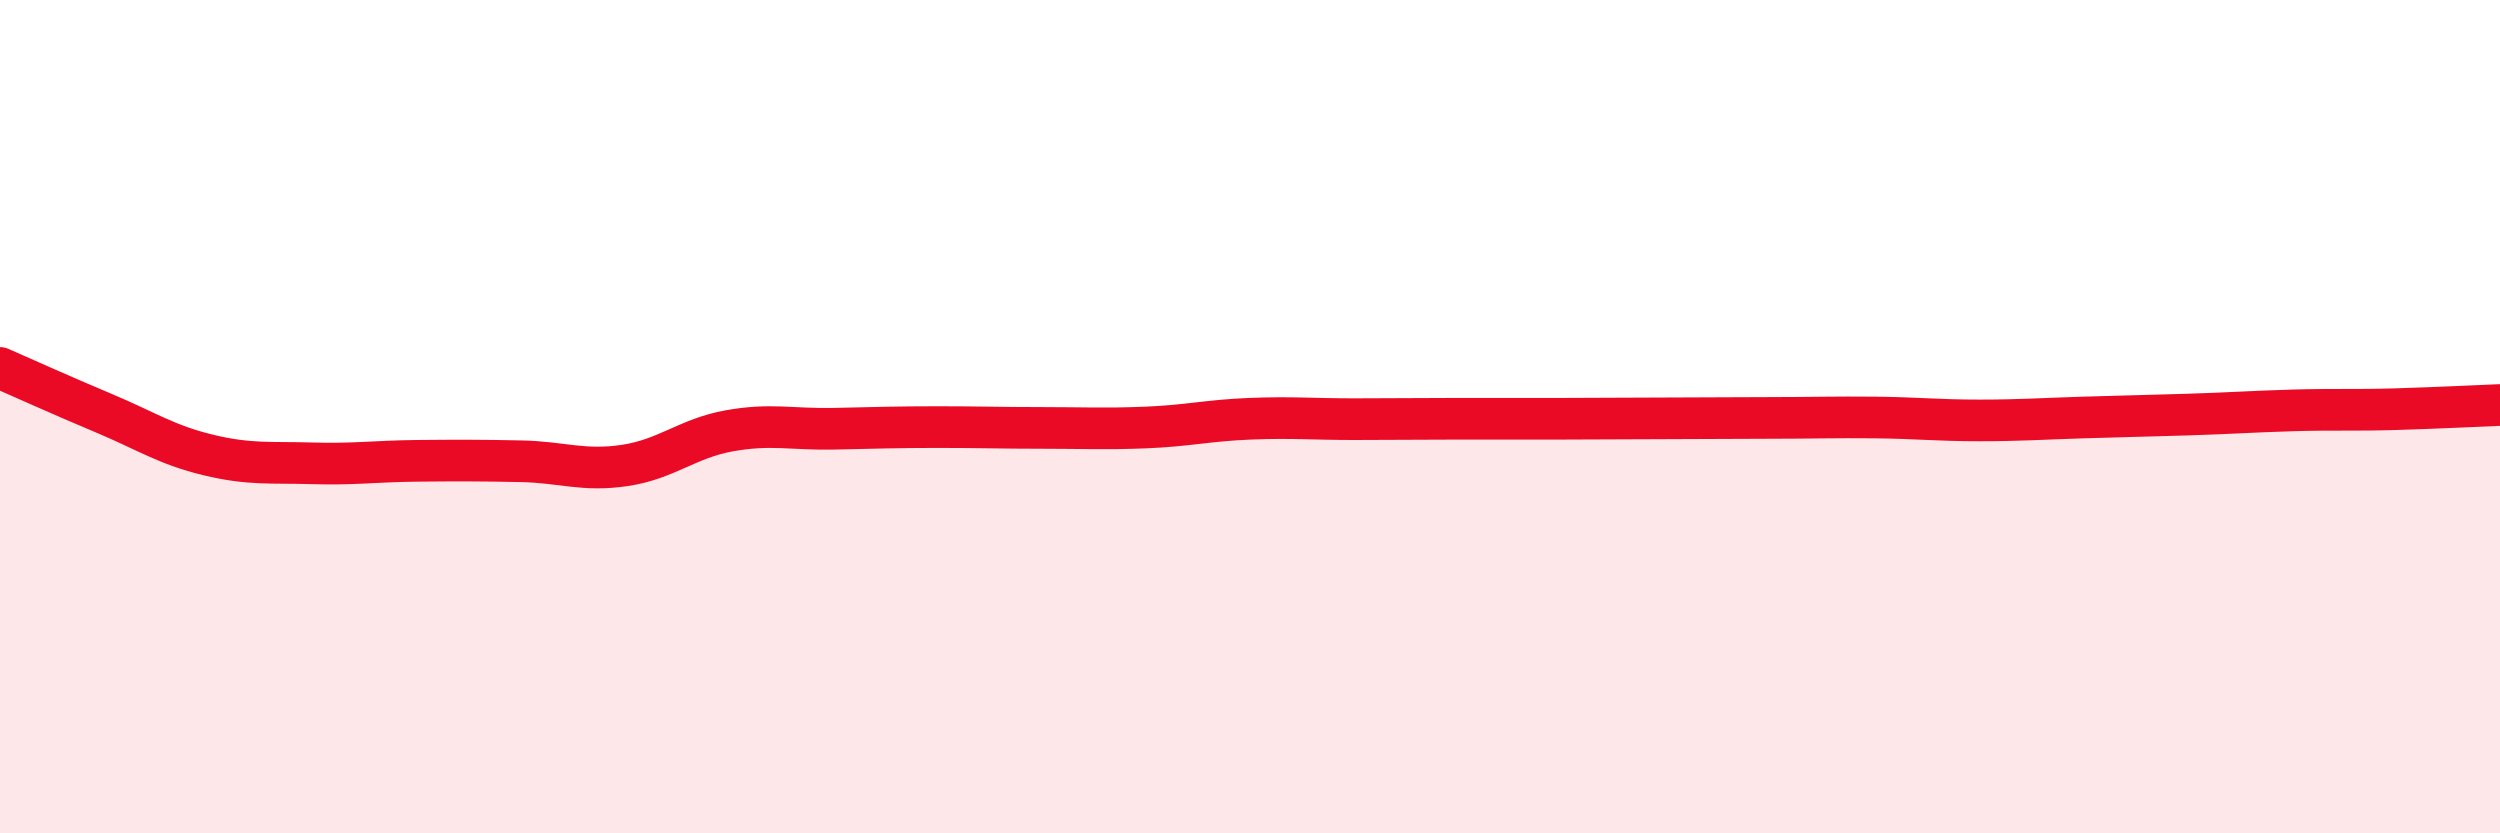 
    <svg width="60" height="20" viewBox="0 0 60 20" xmlns="http://www.w3.org/2000/svg">
      <path
        d="M 0,8.83 C 0.5,9.05 1.5,9.5 2.5,9.92 C 3.5,10.34 4,10.68 5,10.92 C 6,11.16 6.5,11.09 7.5,11.12 C 8.5,11.15 9,11.07 10,11.06 C 11,11.05 11.5,11.05 12.5,11.07 C 13.5,11.09 14,11.32 15,11.17 C 16,11.02 16.5,10.52 17.5,10.34 C 18.5,10.16 19,10.31 20,10.29 C 21,10.27 21.5,10.25 22.5,10.25 C 23.5,10.25 24,10.27 25,10.27 C 26,10.27 26.5,10.3 27.5,10.26 C 28.5,10.22 29,10.09 30,10.05 C 31,10.01 31.5,10.06 32.5,10.06 C 33.5,10.06 34,10.05 35,10.05 C 36,10.05 36.5,10.05 37.5,10.05 C 38.5,10.05 39,10.04 40,10.04 C 41,10.04 41.5,10.03 42.5,10.03 C 43.5,10.03 44,10.01 45,10.02 C 46,10.03 46.5,10.09 47.5,10.09 C 48.5,10.09 49,10.05 50,10.02 C 51,9.99 51.5,9.98 52.5,9.95 C 53.5,9.92 54,9.88 55,9.85 C 56,9.82 56.5,9.85 57.5,9.82 C 58.5,9.79 59.5,9.74 60,9.72L60 20L0 20Z"
        fill="#EB0A25"
        opacity="0.1"
        stroke-linecap="round"
        stroke-linejoin="round"
      />
      <path
        d="M 0,8.83 C 0.5,9.05 1.5,9.5 2.5,9.92 C 3.5,10.34 4,10.68 5,10.92 C 6,11.16 6.5,11.09 7.5,11.12 C 8.5,11.15 9,11.07 10,11.06 C 11,11.05 11.5,11.05 12.5,11.07 C 13.5,11.09 14,11.32 15,11.17 C 16,11.02 16.5,10.52 17.5,10.34 C 18.5,10.16 19,10.31 20,10.29 C 21,10.27 21.5,10.25 22.5,10.25 C 23.5,10.25 24,10.27 25,10.27 C 26,10.27 26.5,10.3 27.5,10.26 C 28.5,10.22 29,10.09 30,10.05 C 31,10.01 31.5,10.06 32.5,10.06 C 33.5,10.06 34,10.05 35,10.05 C 36,10.05 36.5,10.05 37.5,10.05 C 38.5,10.05 39,10.04 40,10.04 C 41,10.04 41.5,10.03 42.5,10.03 C 43.5,10.03 44,10.01 45,10.02 C 46,10.03 46.5,10.09 47.5,10.09 C 48.5,10.09 49,10.05 50,10.02 C 51,9.99 51.5,9.98 52.5,9.95 C 53.5,9.92 54,9.88 55,9.85 C 56,9.82 56.5,9.85 57.5,9.82 C 58.5,9.79 59.5,9.74 60,9.72"
        stroke="#EB0A25"
        stroke-width="1"
        fill="none"
        stroke-linecap="round"
        stroke-linejoin="round"
      />
    </svg>
  